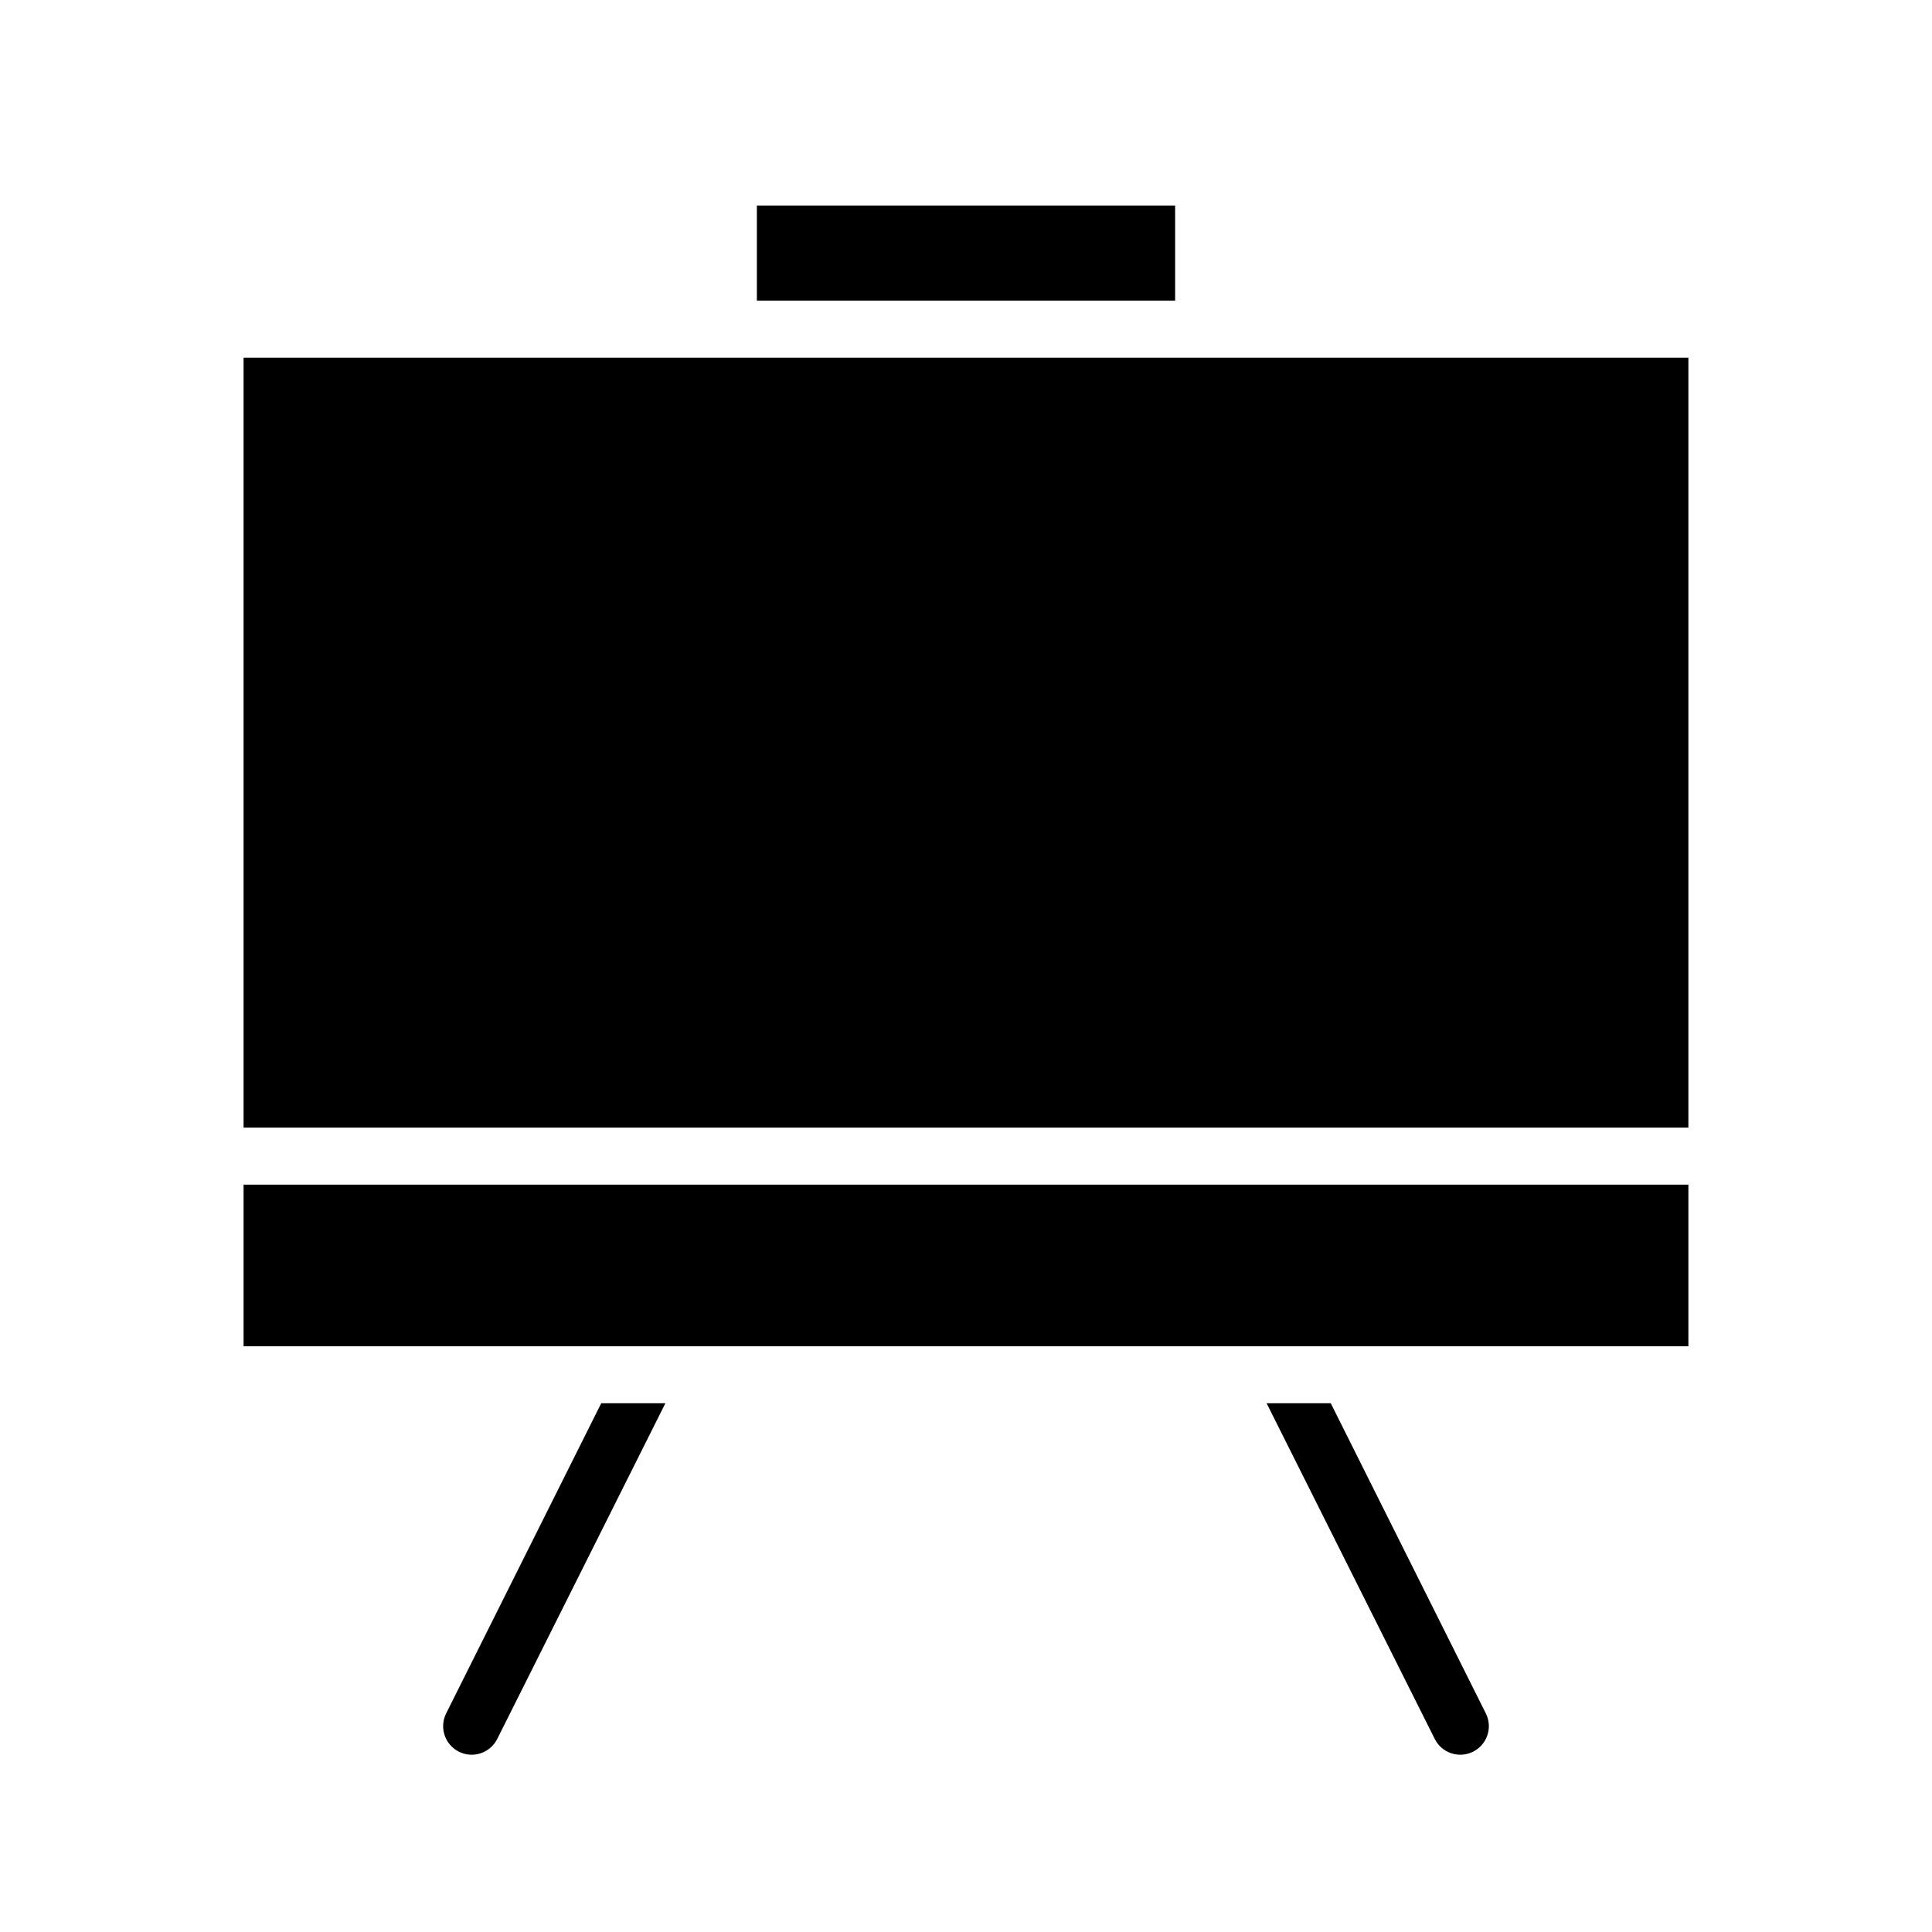 <?xml version="1.0" encoding="UTF-8"?>
<!-- The Best Svg Icon site in the world: iconSvg.co, Visit us! https://iconsvg.co -->
<svg fill="#000000" width="800px" height="800px" version="1.1" viewBox="144 144 512 512" xmlns="http://www.w3.org/2000/svg">
 <path d="m344.58 198.48v25.188h110.84v-25.188zm-136.03 40.305v204.04h382.89v-204.04zm0 219.16v42.824h382.89v-42.824zm94.777 57.938-41.09 82.184c-0.898 1.797-1.047 3.875-0.41 5.777 0.633 1.906 2 3.481 3.793 4.379 1.797 0.898 3.875 1.047 5.781 0.41 1.902-0.637 3.477-2 4.375-3.797l44.555-88.953zm176.34 0 44.555 88.953c1.871 3.738 6.418 5.254 10.156 3.383 3.738-1.867 5.254-6.414 3.383-10.152l-41.09-82.184z"/>
</svg>